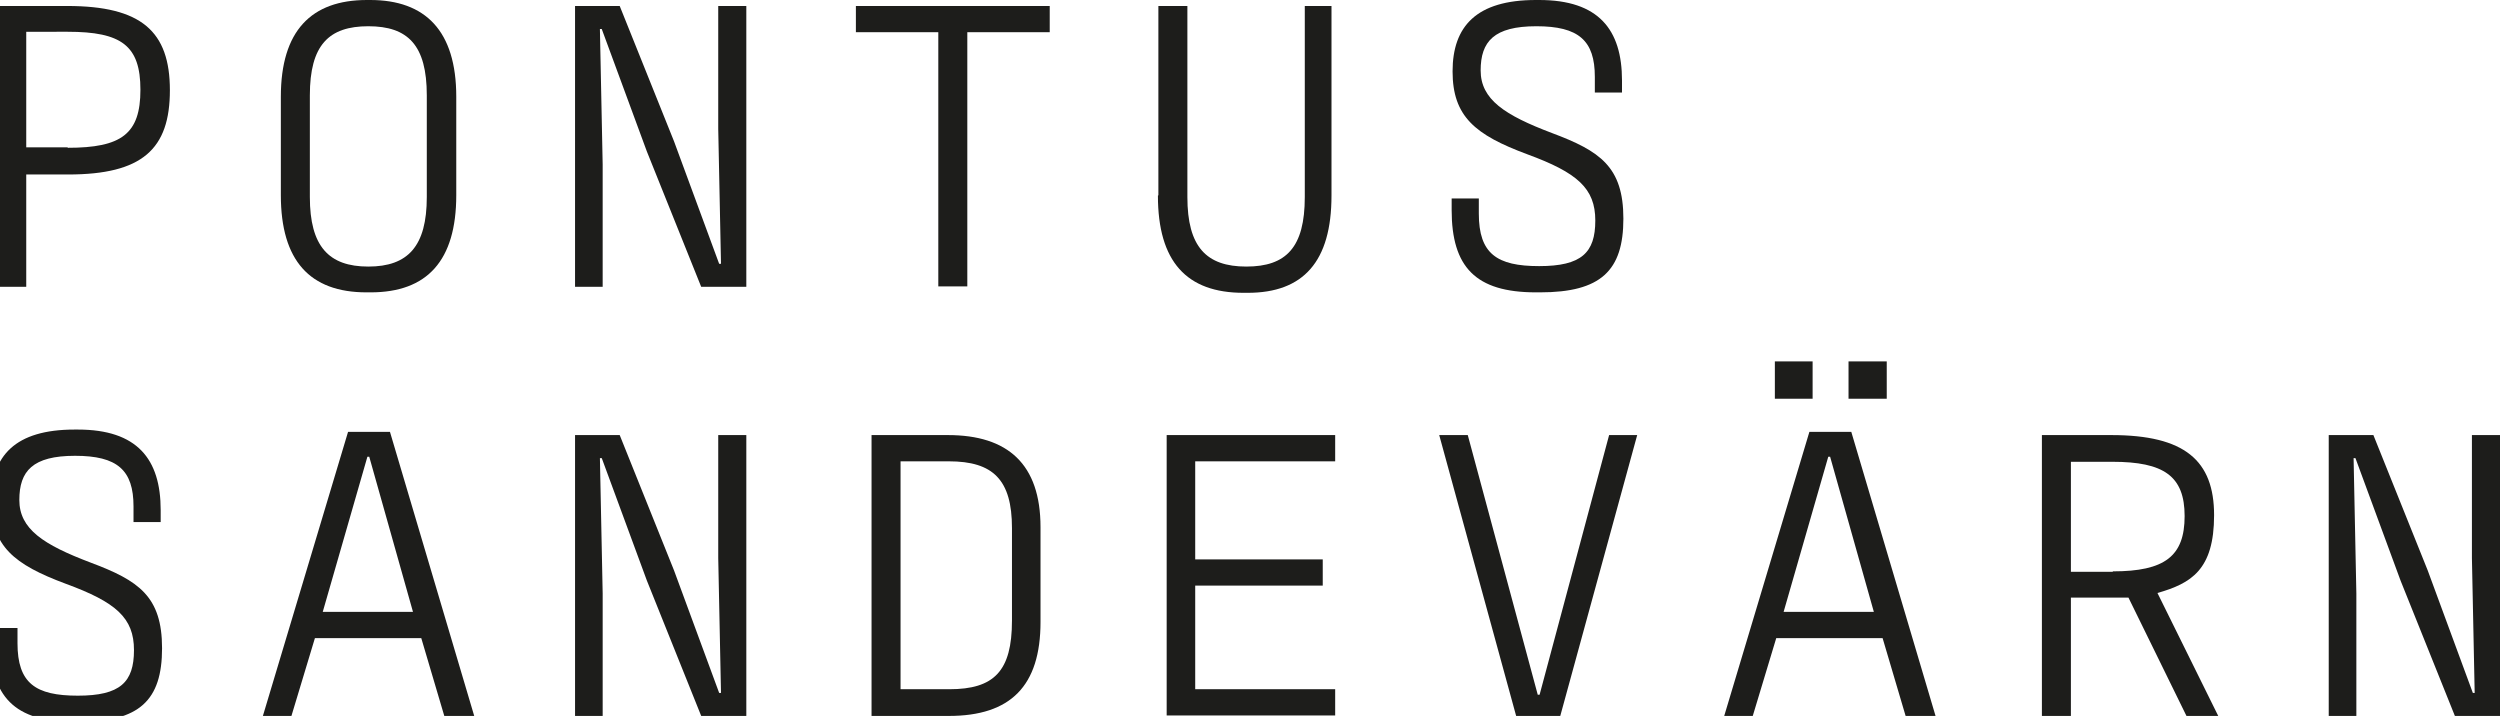 <?xml version="1.0" encoding="UTF-8"?>
<svg xmlns="http://www.w3.org/2000/svg" version="1.1" viewBox="0 0 543 155.5">
  <defs>
    <style>
      .cls-1 {
        fill: #1d1d1b;
      }
    </style>
  </defs>
  <!-- Generator: Adobe Illustrator 28.7.1, SVG Export Plug-In . SVG Version: 1.2.0 Build 142)  -->
  <g>
    <g id="Lager_1">
      <g>
        <path class="cls-1" d="M-.6,1.3h15.2c16.1,0,22.3,5.5,22.3,18.3s-6,18.3-22.1,18.3H5.7v24.4H-.6V1.3ZM14.7,32.1c11.7,0,15.8-3,15.8-12.6s-4.1-12.6-15.8-12.6H5.7v25.1h9Z"/>
        <path class="cls-1" d="M61,42.4v-21.4c0-14.3,6.6-21,18.7-21h.7c12,0,18.7,6.7,18.7,21v21.4c0,14.2-6.3,21.1-18.6,21.1h-.9c-12.3,0-18.6-6.9-18.6-21.1ZM92.7,42.8v-22.1c0-10.9-4.1-15-12.7-15s-12.7,4.1-12.7,15v22.1c0,10.7,4.1,15.1,12.7,15.1s12.7-4.4,12.7-15.1Z"/>
        <path class="cls-1" d="M124.9,1.3h9.7l11.8,29.4,9.8,26.6h.4l-.6-29.3V1.3h6.1v61h-9.8l-11.8-29.4-9.8-26.6h-.4l.6,29.4v26.6h-6V1.3Z"/>
        <path class="cls-1" d="M203.8,7h-17.9V1.3h42.1v5.7h-17.9v55.2h-6.3V7Z"/>
        <path class="cls-1" d="M251.6,42.4V1.3h6.3v41.5c0,10.8,4.1,15.1,12.8,15.1s12.7-4.2,12.7-15.1V1.3h5.8v41.2c0,14.3-6.1,21.1-18.2,21.1h-.9c-12.4,0-18.6-6.8-18.6-21.1Z"/>
        <path class="cls-1" d="M315.3,45.5v-2.4h5.9v3.3c0,8.7,3.9,11.4,13.1,11.4s12.2-2.9,12.2-9.9-3.9-10.4-14.8-14.4c-11.3-4.2-16.2-8.2-16.2-18s5.2-15.5,18.1-15.5h.7c12.9,0,18,6.4,18,17.5v2.6h-5.9v-3.4c0-7.9-3.5-11-12.7-11s-12.1,3.3-12.1,9.6,5.2,9.7,15.5,13.6c10.4,3.9,15.5,7.3,15.5,18.6s-4.9,16-18.1,16h-.9c-13.1,0-18.3-5.5-18.3-17.9Z"/>
        <path class="cls-1" d="M-2.1,138.8v-2.4H3.8v3.3c0,8.7,3.9,11.4,13.1,11.4s12.2-2.9,12.2-9.9-3.9-10.4-14.8-14.4C3,122.6-1.9,118.6-1.9,108.8s5.2-15.5,18.1-15.5h.7c12.9,0,18,6.4,18,17.5v2.6h-5.9v-3.4c0-7.9-3.5-11-12.7-11s-12.1,3.3-12.1,9.6,5.2,9.7,15.5,13.6c10.4,3.9,15.5,7.3,15.5,18.6s-4.9,16-18.1,16h-.9c-13.1,0-18.3-5.5-18.3-17.9Z"/>
        <path class="cls-1" d="M91.4,138.6h-23l-5.1,16.9h-6.2l18.5-61.7h9.1l18.3,61.7h-6.5l-5-16.9ZM70.1,132.9h19.6l-9.5-33.7h-.4l-9.7,33.7Z"/>
        <path class="cls-1" d="M124.9,94.5h9.7l11.8,29.4,9.8,26.6h.4l-.6-29.3v-26.7h6.1v61h-9.8l-11.8-29.4-9.8-26.6h-.4l.6,29.4v26.6h-6v-61Z"/>
        <path class="cls-1" d="M189.3,94.5h16.6c13,0,20.1,6.3,20.1,20v20.6c0,13.9-6.5,20.4-19.9,20.4h-16.8v-61ZM206.2,149.7c9.7,0,13.6-3.9,13.6-14.9v-20.1c0-10.5-4.1-14.5-13.7-14.5h-10.5v49.5h10.6Z"/>
        <path class="cls-1" d="M253.4,94.5h36.6v5.7h-30.4v21.3h27.7v5.7h-27.7v22.5h30.4v5.7h-36.6v-61Z"/>
        <path class="cls-1" d="M312.4,94.5h6.4l15.2,56.4h.4l15.1-56.4h6.1l-16.9,61.7h-9.2l-16.9-61.7Z"/>
        <path class="cls-1" d="M408.8,138.6h-23l-5.1,16.9h-6.2l18.5-61.7h9.1l18.3,61.7h-6.5l-5-16.9ZM393.7,86.6h-8.2v-8.1h8.2v8.1ZM387.4,132.9h19.6l-9.5-33.7h-.4l-9.7,33.7ZM409.8,86.6h-8.3v-8.1h8.3v8.1Z"/>
        <path class="cls-1" d="M474.9,155.5l-12.6-25.7h-12.5v25.7h-6.3v-61h15.1c15.9,0,22.3,5.5,22.3,17.4s-5,14.8-12.3,16.9l13.2,26.7h-7ZM458.9,124.1c11.3,0,15.6-3.3,15.6-12s-4.5-11.8-15.7-11.8h-9v23.9h9.1Z"/>
        <path class="cls-1" d="M505.8,94.5h9.7l11.8,29.4,9.8,26.6h.4l-.6-29.3v-26.7h6.1v61h-9.8l-11.8-29.4-9.8-26.6h-.4l.6,29.4v26.6h-6v-61Z"/>
      </g>
    </g>
  </g>
</svg>